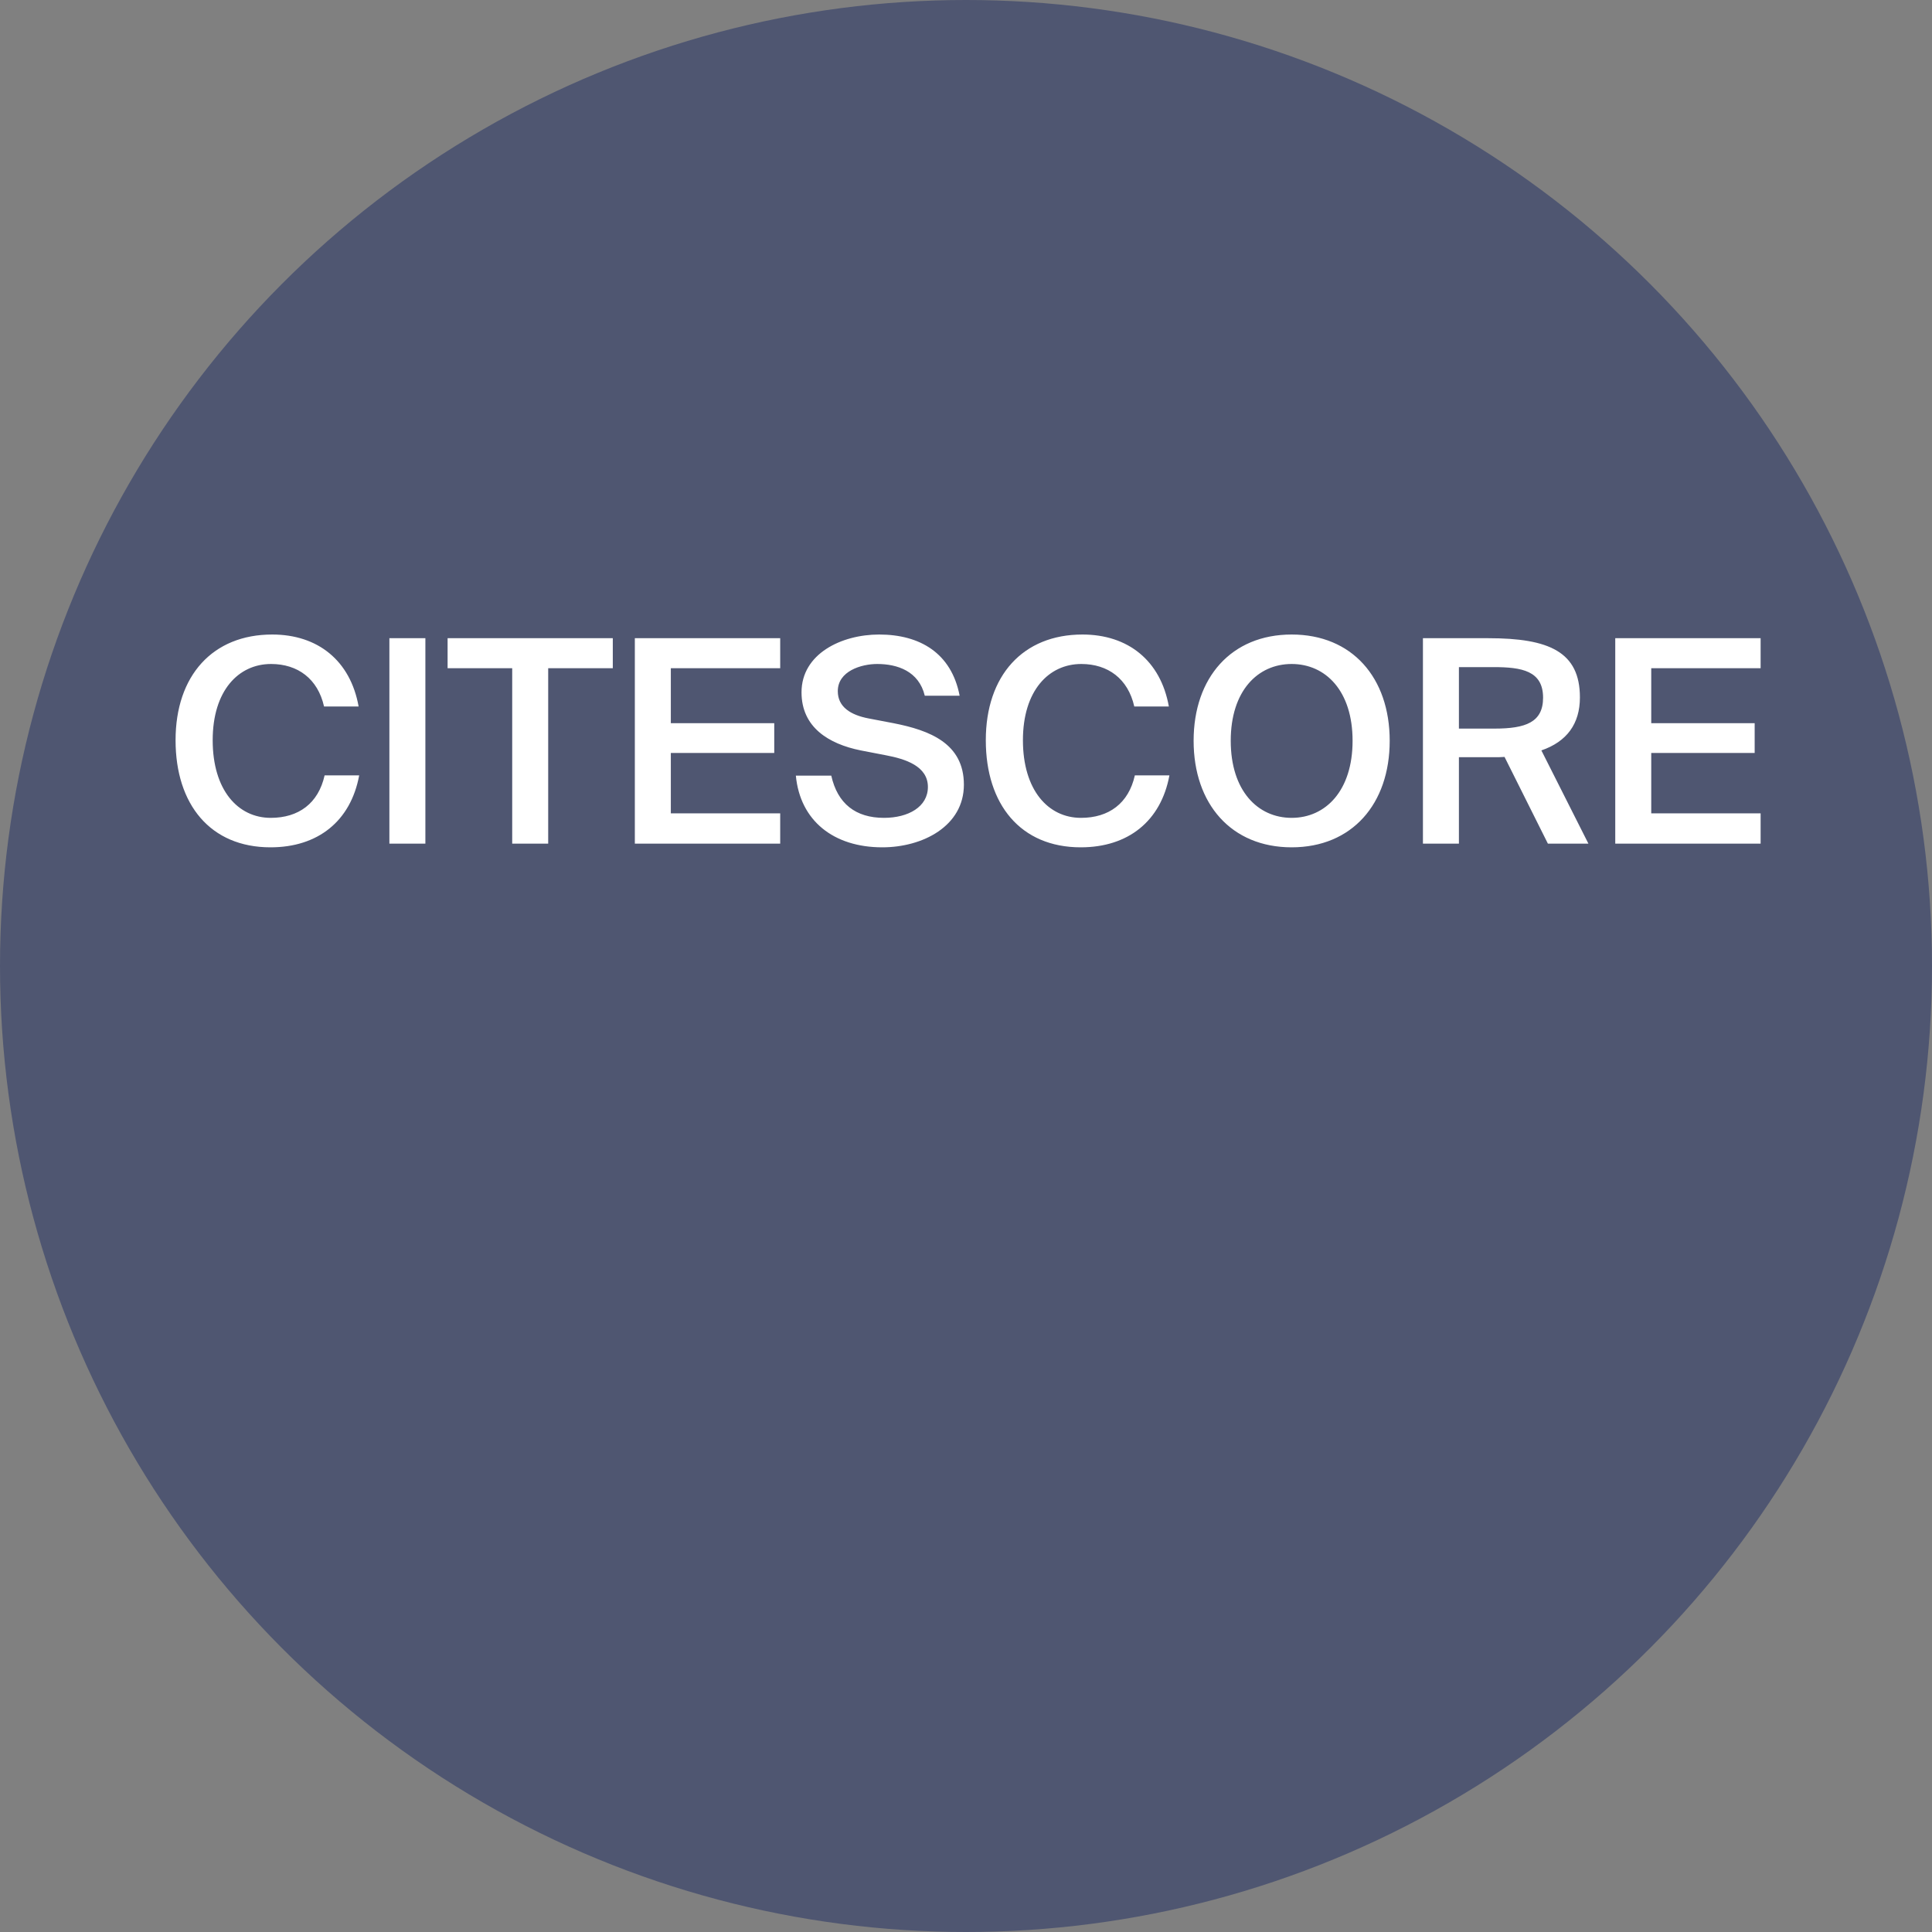 <svg width="300" height="300" viewBox="0 0 300 300" fill="none" xmlns="http://www.w3.org/2000/svg">
<rect x="0" y="0" width="300" height="300" fill="#808080" stroke="none"/>
<circle cx="150" cy="150" r="150" fill="#4F5671"/>
<path d="M55.774 120.396H50.406C49.438 124.752 46.358 126.996 42.046 126.996C36.942 126.996 33.026 122.684 33.026 114.94C33.026 107.24 37.03 103.104 42.09 103.104C46.226 103.104 49.35 105.392 50.318 109.704H55.686C54.41 102.576 49.35 98.528 42.266 98.528C33.026 98.528 27.262 104.908 27.262 114.94C27.262 124.928 32.674 131.572 42.002 131.572C49.35 131.572 54.454 127.524 55.774 120.396ZM66.052 131V99.1H60.464V131H66.052ZM79.535 103.764V131H85.123V103.764H95.155V99.1H69.503V103.764H79.535ZM98.577 99.1V131H121.149V126.292H104.165V116.92H120.225V112.3H104.165V103.764H121.149V99.1H98.577ZM133.656 116.524L137.528 117.272C140.564 117.844 144.084 118.944 144.084 122.2C144.084 125.28 141.048 126.996 137.264 126.996C132.864 126.996 130.048 124.796 129.08 120.44H123.58C124.24 127.436 129.432 131.572 137 131.572C143.292 131.572 149.672 128.272 149.672 121.848C149.672 115.424 144.348 113.4 138.76 112.3L134.844 111.552C132.116 111.024 130.092 109.792 130.092 107.328C130.092 104.204 133.744 103.104 136.208 103.104C139.332 103.104 142.676 104.204 143.6 108.032H149.012C147.736 101.388 142.808 98.528 136.516 98.528C130.664 98.528 124.46 101.52 124.46 107.504C124.46 112.916 128.64 115.512 133.656 116.524ZM181.587 120.396H176.219C175.251 124.752 172.171 126.996 167.859 126.996C162.755 126.996 158.839 122.684 158.839 114.94C158.839 107.24 162.843 103.104 167.903 103.104C172.039 103.104 175.163 105.392 176.131 109.704H181.499C180.223 102.576 175.163 98.528 168.079 98.528C158.839 98.528 153.075 104.908 153.075 114.94C153.075 124.928 158.487 131.572 167.815 131.572C175.163 131.572 180.267 127.524 181.587 120.396ZM200.568 131.572C209.94 131.572 215.792 124.84 215.792 115.028C215.792 105.216 209.94 98.528 200.568 98.528C191.196 98.528 185.344 105.216 185.344 115.028C185.344 124.84 191.196 131.572 200.568 131.572ZM200.568 126.996C195.288 126.996 191.108 122.772 191.108 115.028C191.108 107.284 195.288 103.104 200.568 103.104C205.848 103.104 210.028 107.284 210.028 115.028C210.028 122.772 205.848 126.996 200.568 126.996ZM233.624 117.536L240.356 131H246.648L239.344 116.524C243.304 115.16 245.328 112.388 245.328 108.296C245.328 101.212 240.532 99.1 231.116 99.1H220.952V131H226.54V117.58H231.952C232.524 117.58 233.096 117.58 233.624 117.536ZM226.54 103.588H231.908C236.308 103.588 239.608 104.16 239.608 108.34C239.608 112.168 236.88 113.136 232.084 113.136H226.54V103.588ZM250.816 99.1V131H273.388V126.292H256.404V116.92H272.464V112.3H256.404V103.764H273.388V99.1H250.816Z" fill="white"/>
</svg>
